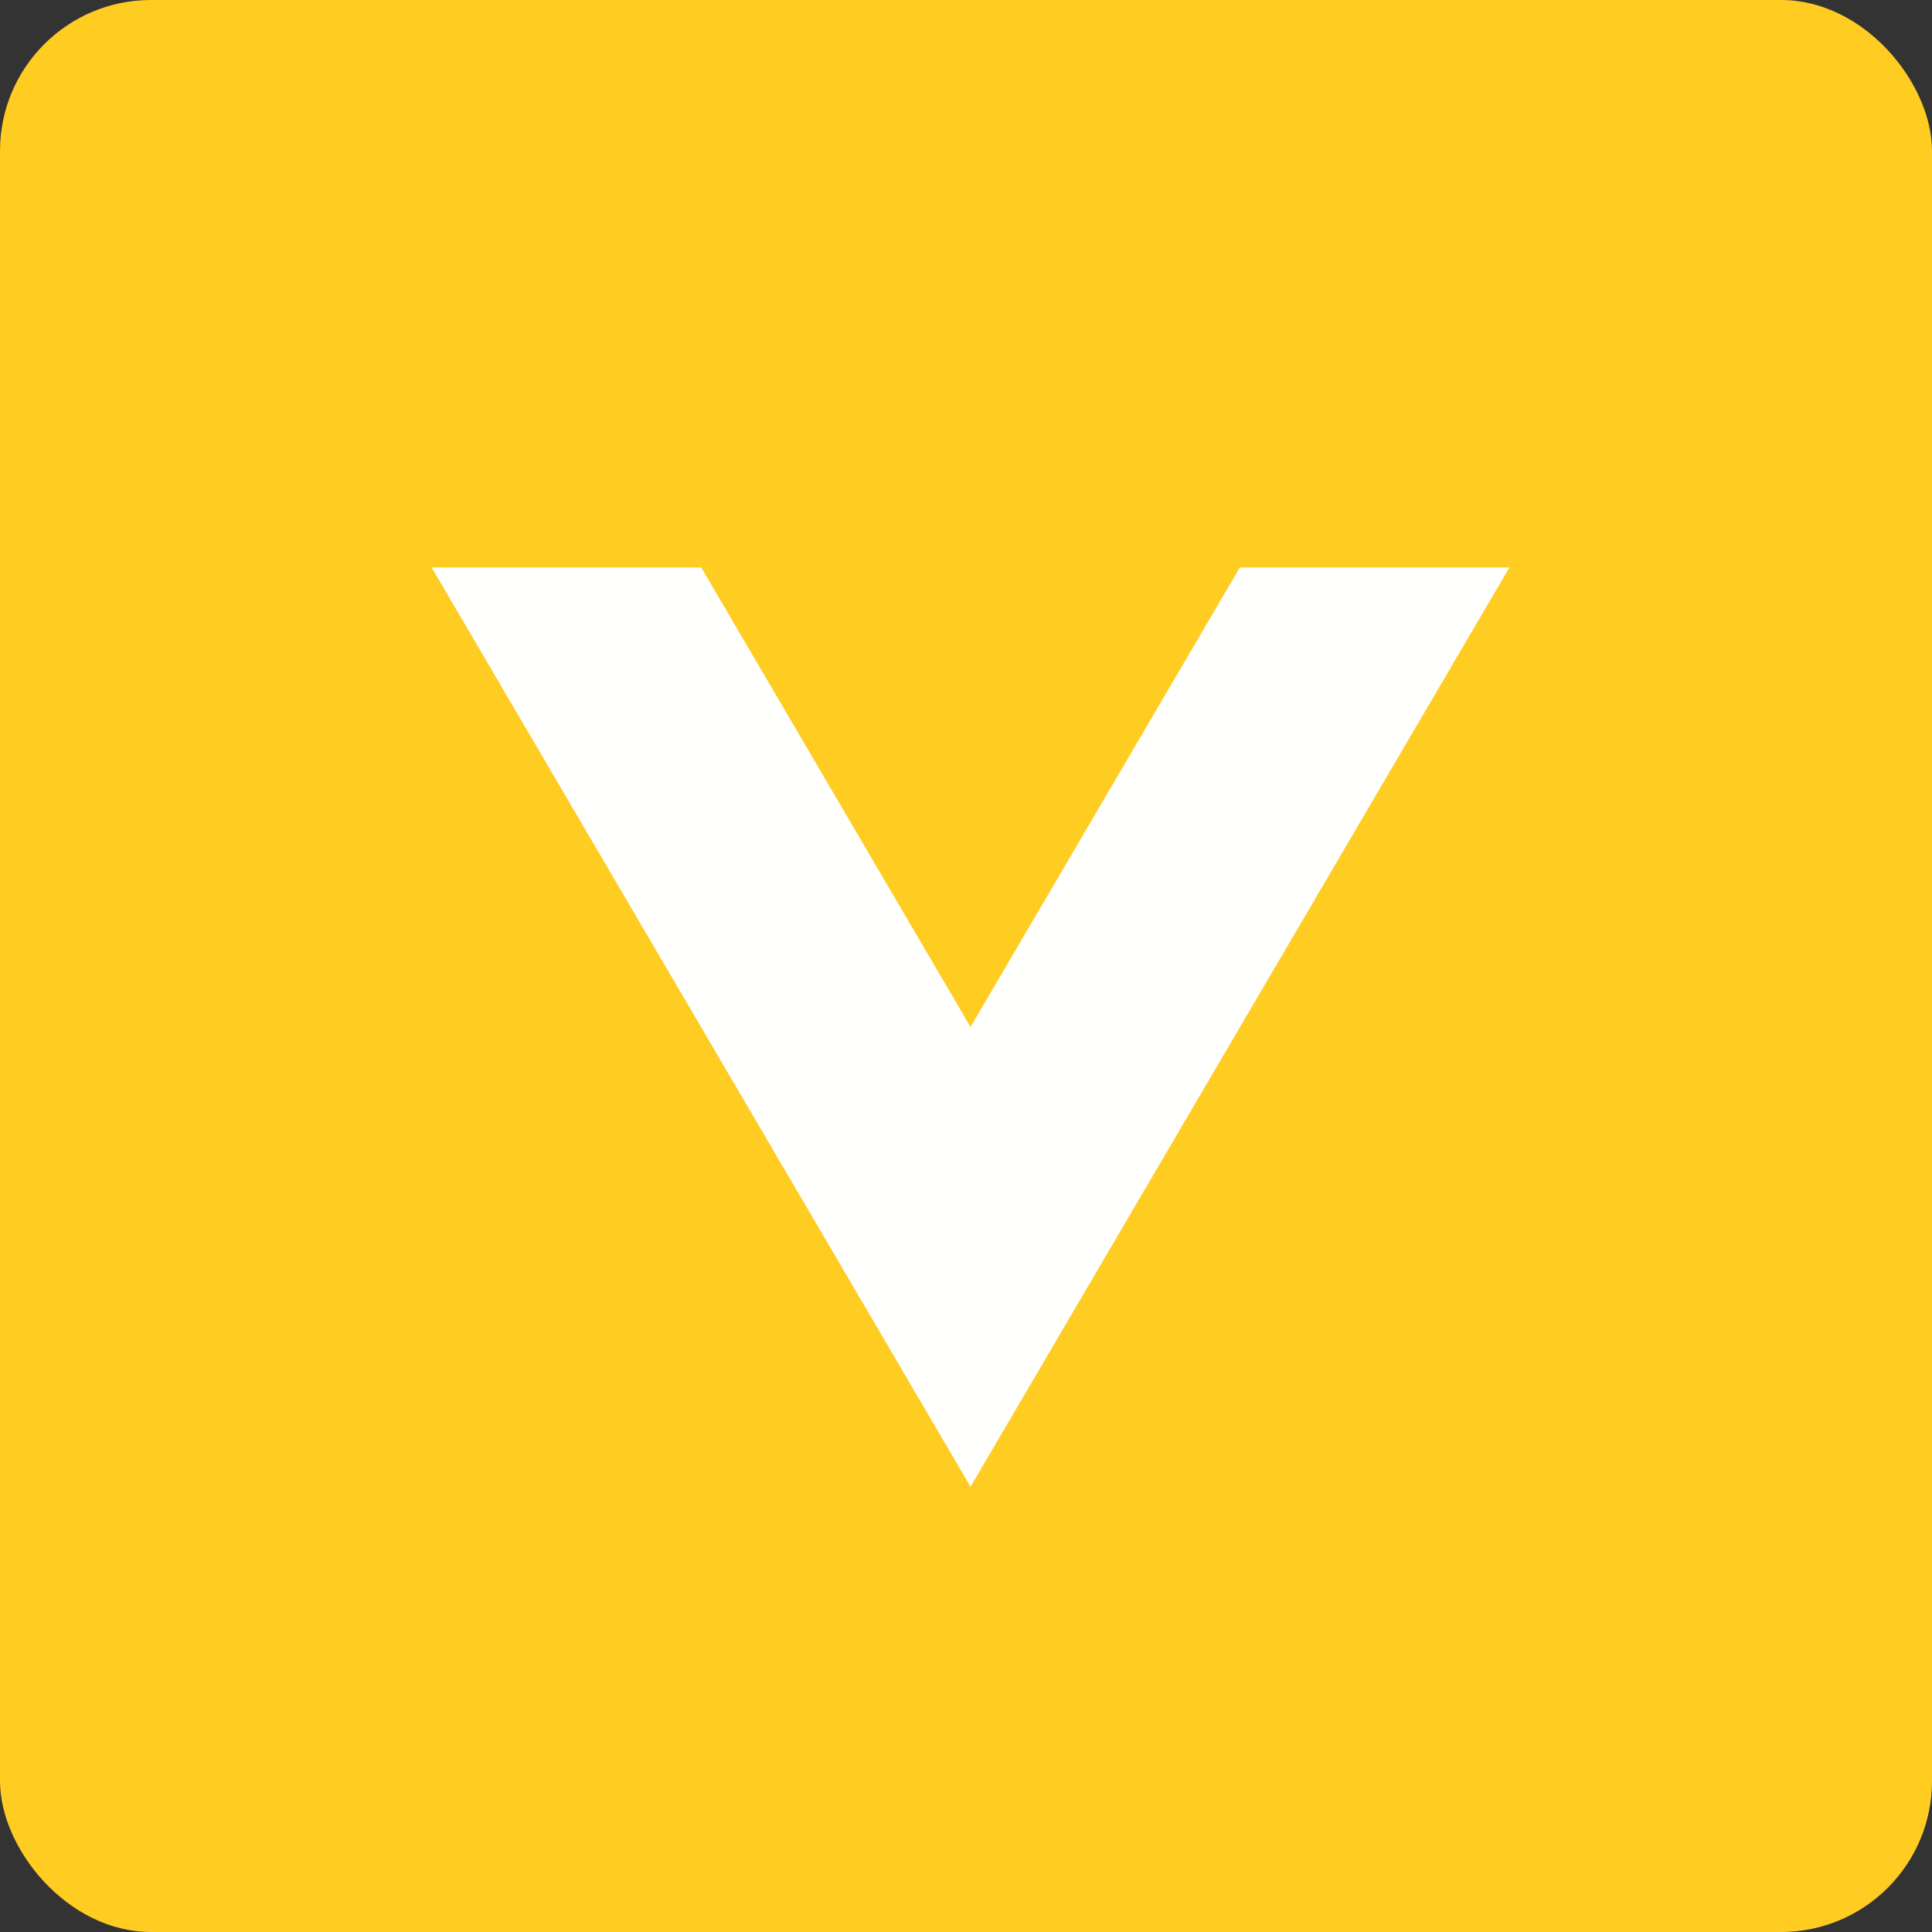<!-- by FastBull --><svg xmlns="http://www.w3.org/2000/svg" width="64" height="64" viewBox="0 0 64 64"><rect x="0" y="0" width="64" height="64" fill="#333333" stroke="none"/><rect x="0" y="0" width="64" height="64" rx="5" ry="5" fill="#ffcc22" /><path fill="#ffcc22" d="M 2.75,2 L 61.55,2 L 61.55,60.80 L 2.75,60.80 L 2.75,2" /><path d="M 41.07,18.80 L 32.15,34.02 L 23.23,18.80 L 14.30,18.80 L 32.15,49.25 L 50,18.80 L 41.07,18.80" fill="#fffffd" /></svg>